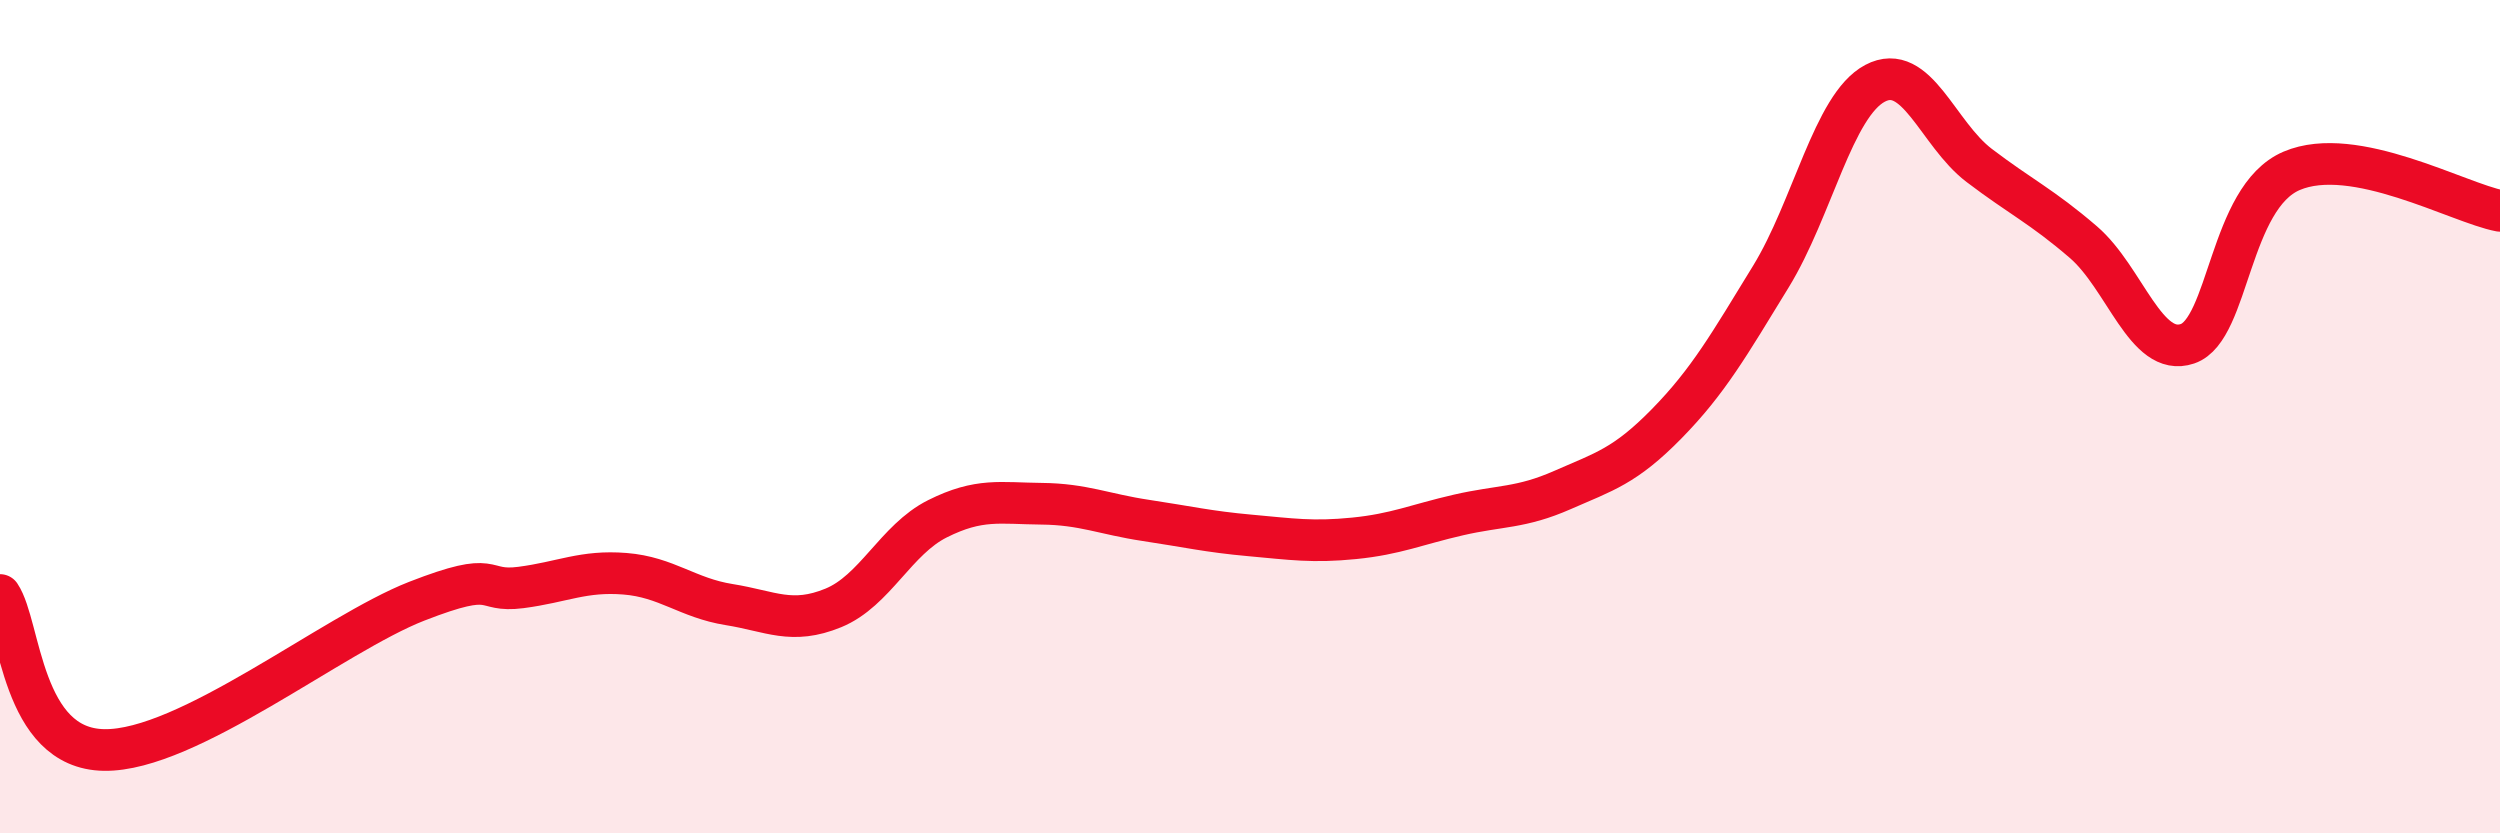 
    <svg width="60" height="20" viewBox="0 0 60 20" xmlns="http://www.w3.org/2000/svg">
      <path
        d="M 0,14.28 C 0.5,15.02 0.5,17.97 2.5,18 C 4.5,18.03 8,15.21 10,14.43 C 12,13.65 11.5,14.23 12.5,14.1 C 13.5,13.97 14,13.69 15,13.77 C 16,13.85 16.5,14.35 17.5,14.51 C 18.5,14.67 19,15 20,14.59 C 21,14.18 21.5,12.95 22.5,12.45 C 23.5,11.95 24,12.08 25,12.09 C 26,12.1 26.5,12.34 27.5,12.49 C 28.5,12.64 29,12.76 30,12.85 C 31,12.94 31.5,13.02 32.5,12.92 C 33.5,12.82 34,12.59 35,12.36 C 36,12.13 36.5,12.2 37.5,11.76 C 38.5,11.32 39,11.19 40,10.17 C 41,9.15 41.5,8.27 42.5,6.64 C 43.5,5.01 44,2.53 45,2 C 46,1.47 46.5,3.21 47.5,3.97 C 48.5,4.73 49,4.95 50,5.81 C 51,6.67 51.5,8.59 52.5,8.25 C 53.5,7.91 53.5,4.74 55,4.1 C 56.5,3.46 59,4.87 60,5.06L60 20L0 20Z"
        fill="#EB0A25"
        opacity="0.1"
        stroke-linecap="round"
        stroke-linejoin="round"
      />
      <path
        d="M 0,14.28 C 0.5,15.02 0.5,17.97 2.5,18 C 4.5,18.03 8,15.21 10,14.43 C 12,13.65 11.5,14.23 12.5,14.1 C 13.5,13.97 14,13.69 15,13.77 C 16,13.85 16.5,14.35 17.5,14.51 C 18.5,14.67 19,15 20,14.59 C 21,14.18 21.5,12.95 22.5,12.45 C 23.5,11.95 24,12.08 25,12.09 C 26,12.1 26.5,12.34 27.5,12.49 C 28.5,12.64 29,12.76 30,12.85 C 31,12.94 31.5,13.02 32.5,12.92 C 33.5,12.82 34,12.59 35,12.36 C 36,12.13 36.5,12.2 37.5,11.76 C 38.5,11.32 39,11.19 40,10.17 C 41,9.15 41.5,8.27 42.5,6.64 C 43.5,5.01 44,2.53 45,2 C 46,1.47 46.5,3.21 47.5,3.97 C 48.5,4.73 49,4.95 50,5.81 C 51,6.67 51.5,8.59 52.5,8.25 C 53.5,7.91 53.5,4.74 55,4.1 C 56.5,3.46 59,4.87 60,5.06"
        stroke="#EB0A25"
        stroke-width="1"
        fill="none"
        stroke-linecap="round"
        stroke-linejoin="round"
      />
    </svg>
  